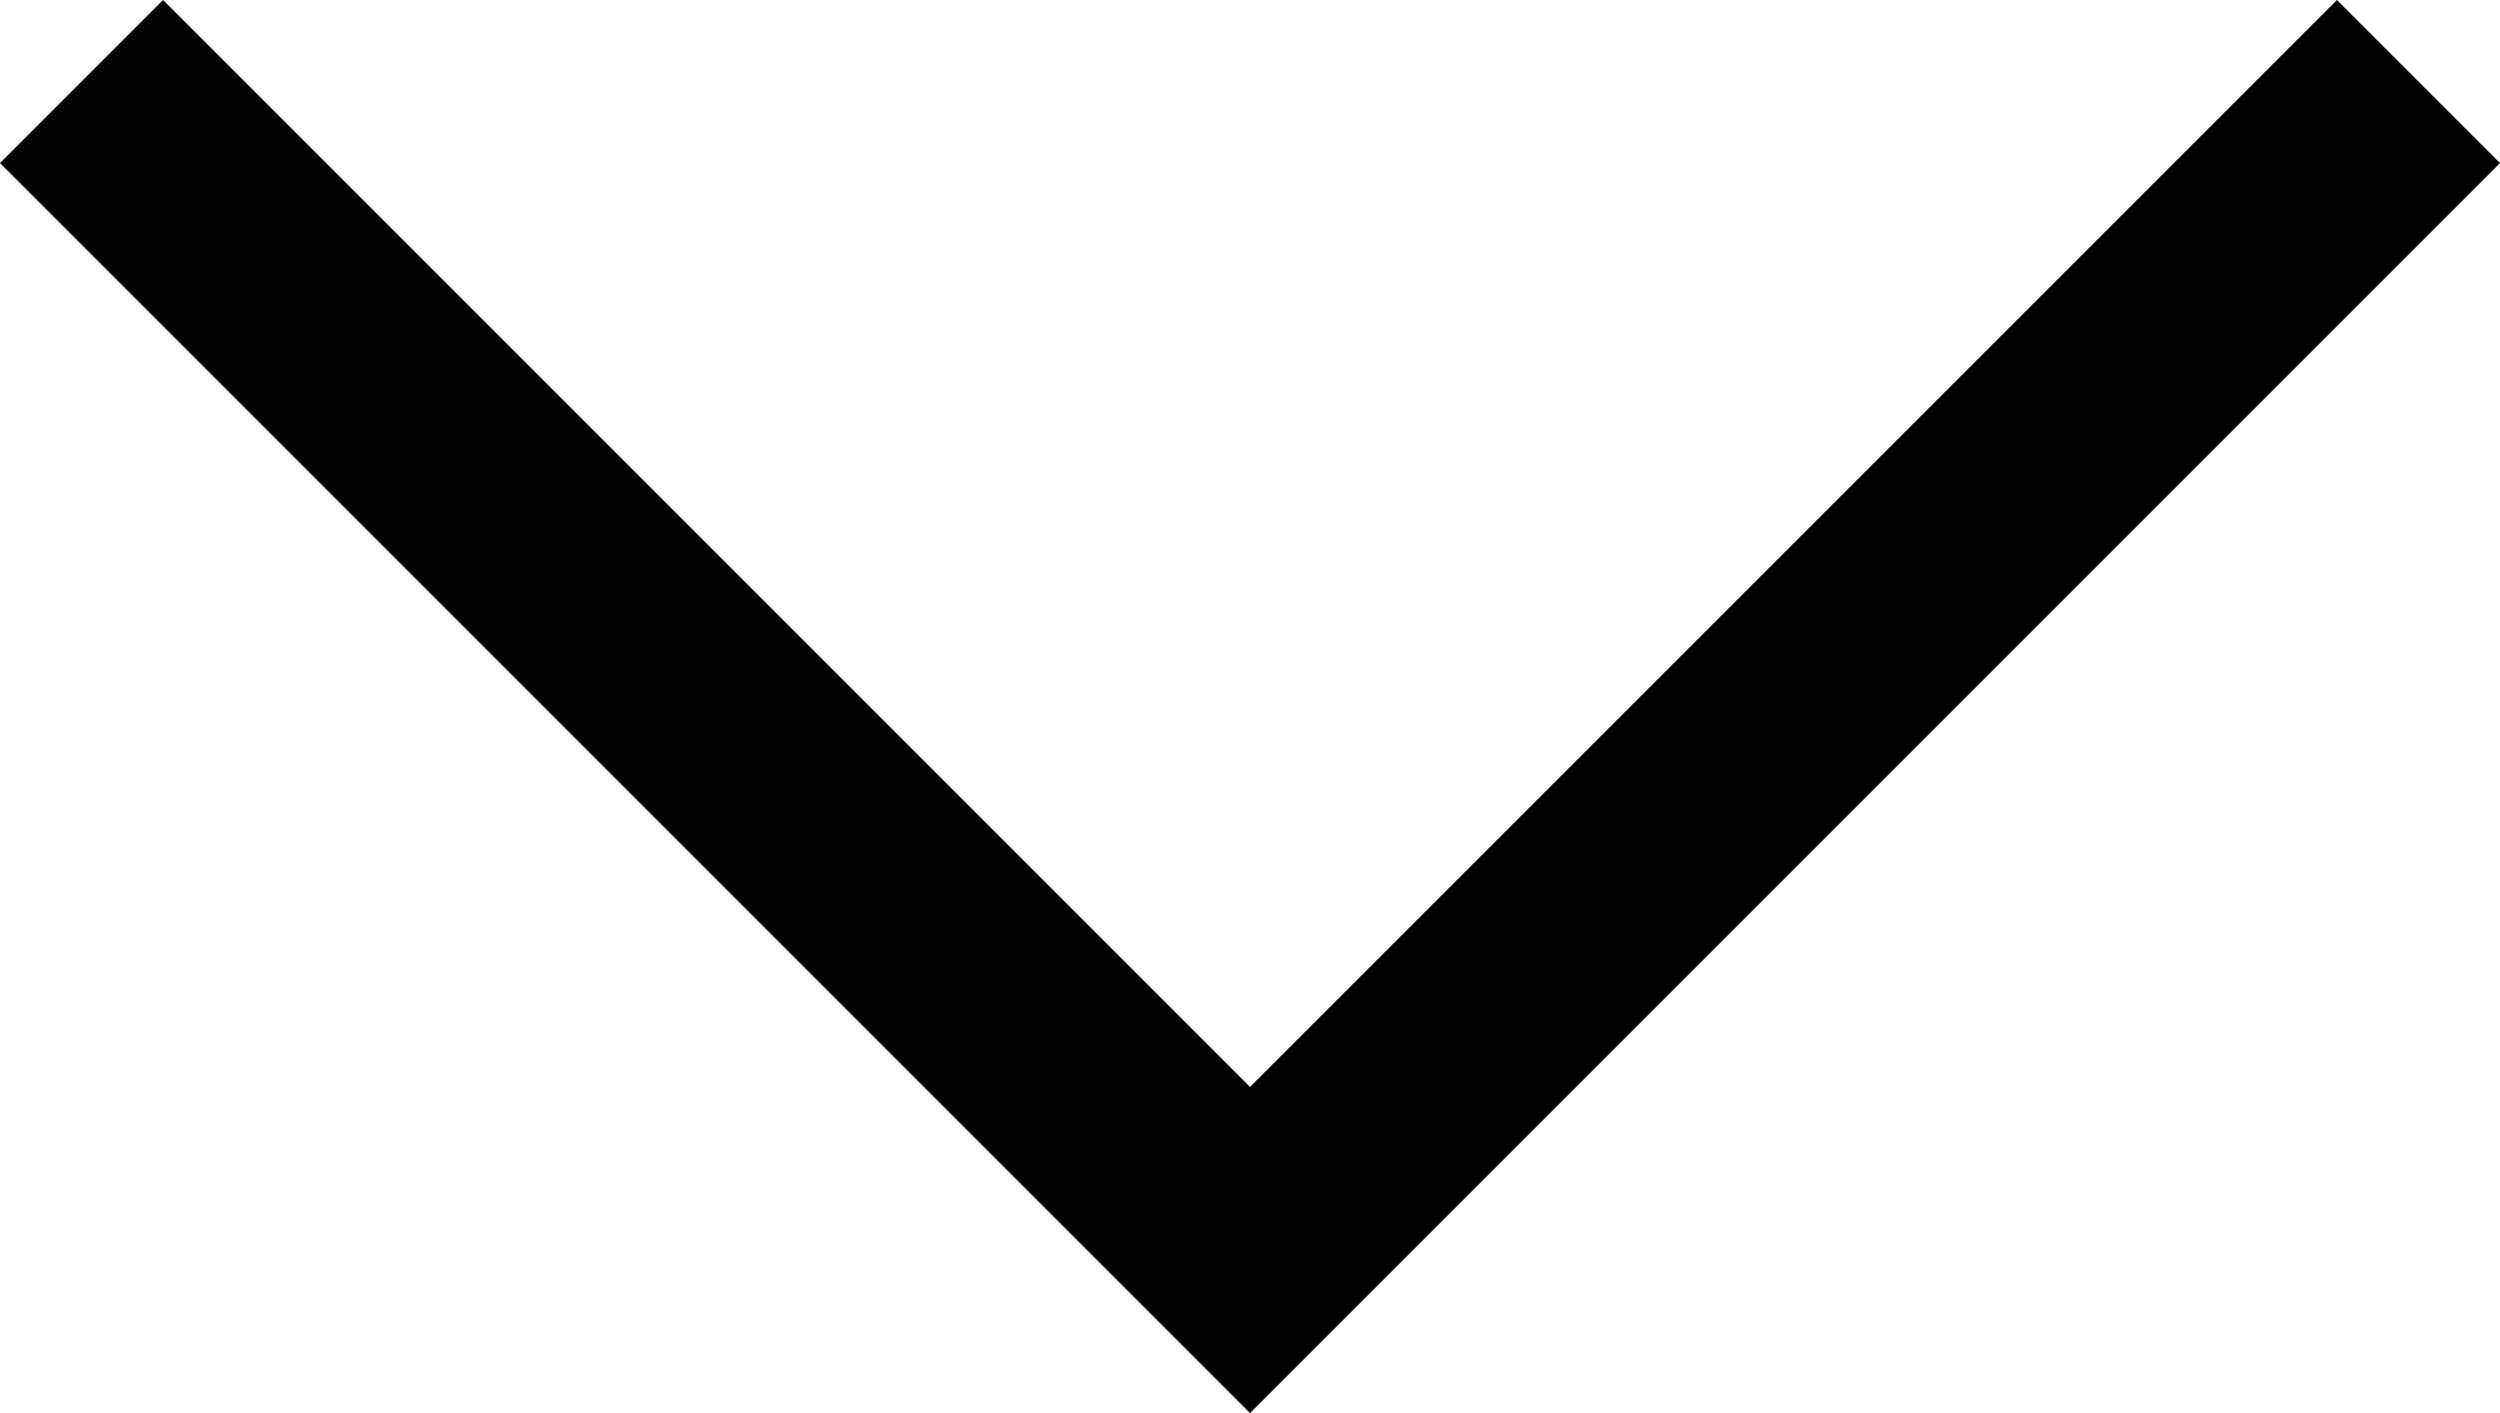 <?xml version="1.0" encoding="utf-8"?>
<!-- Generator: Adobe Illustrator 24.1.3, SVG Export Plug-In . SVG Version: 6.00 Build 0)  -->
<svg version="1.1" id="レイヤー_1" xmlns="http://www.w3.org/2000/svg" xmlns:xlink="http://www.w3.org/1999/xlink" x="0px"
	 y="0px" viewBox="0 0 32.2 18.2" style="enable-background:new 0 0 32.2 18.2;" xml:space="preserve">
<g id="_1">
	<polygon points="16.1,18.2 0,2.1 2.1,0 16.1,14 30.1,0 32.2,2.1 	"/>
</g>
</svg>
